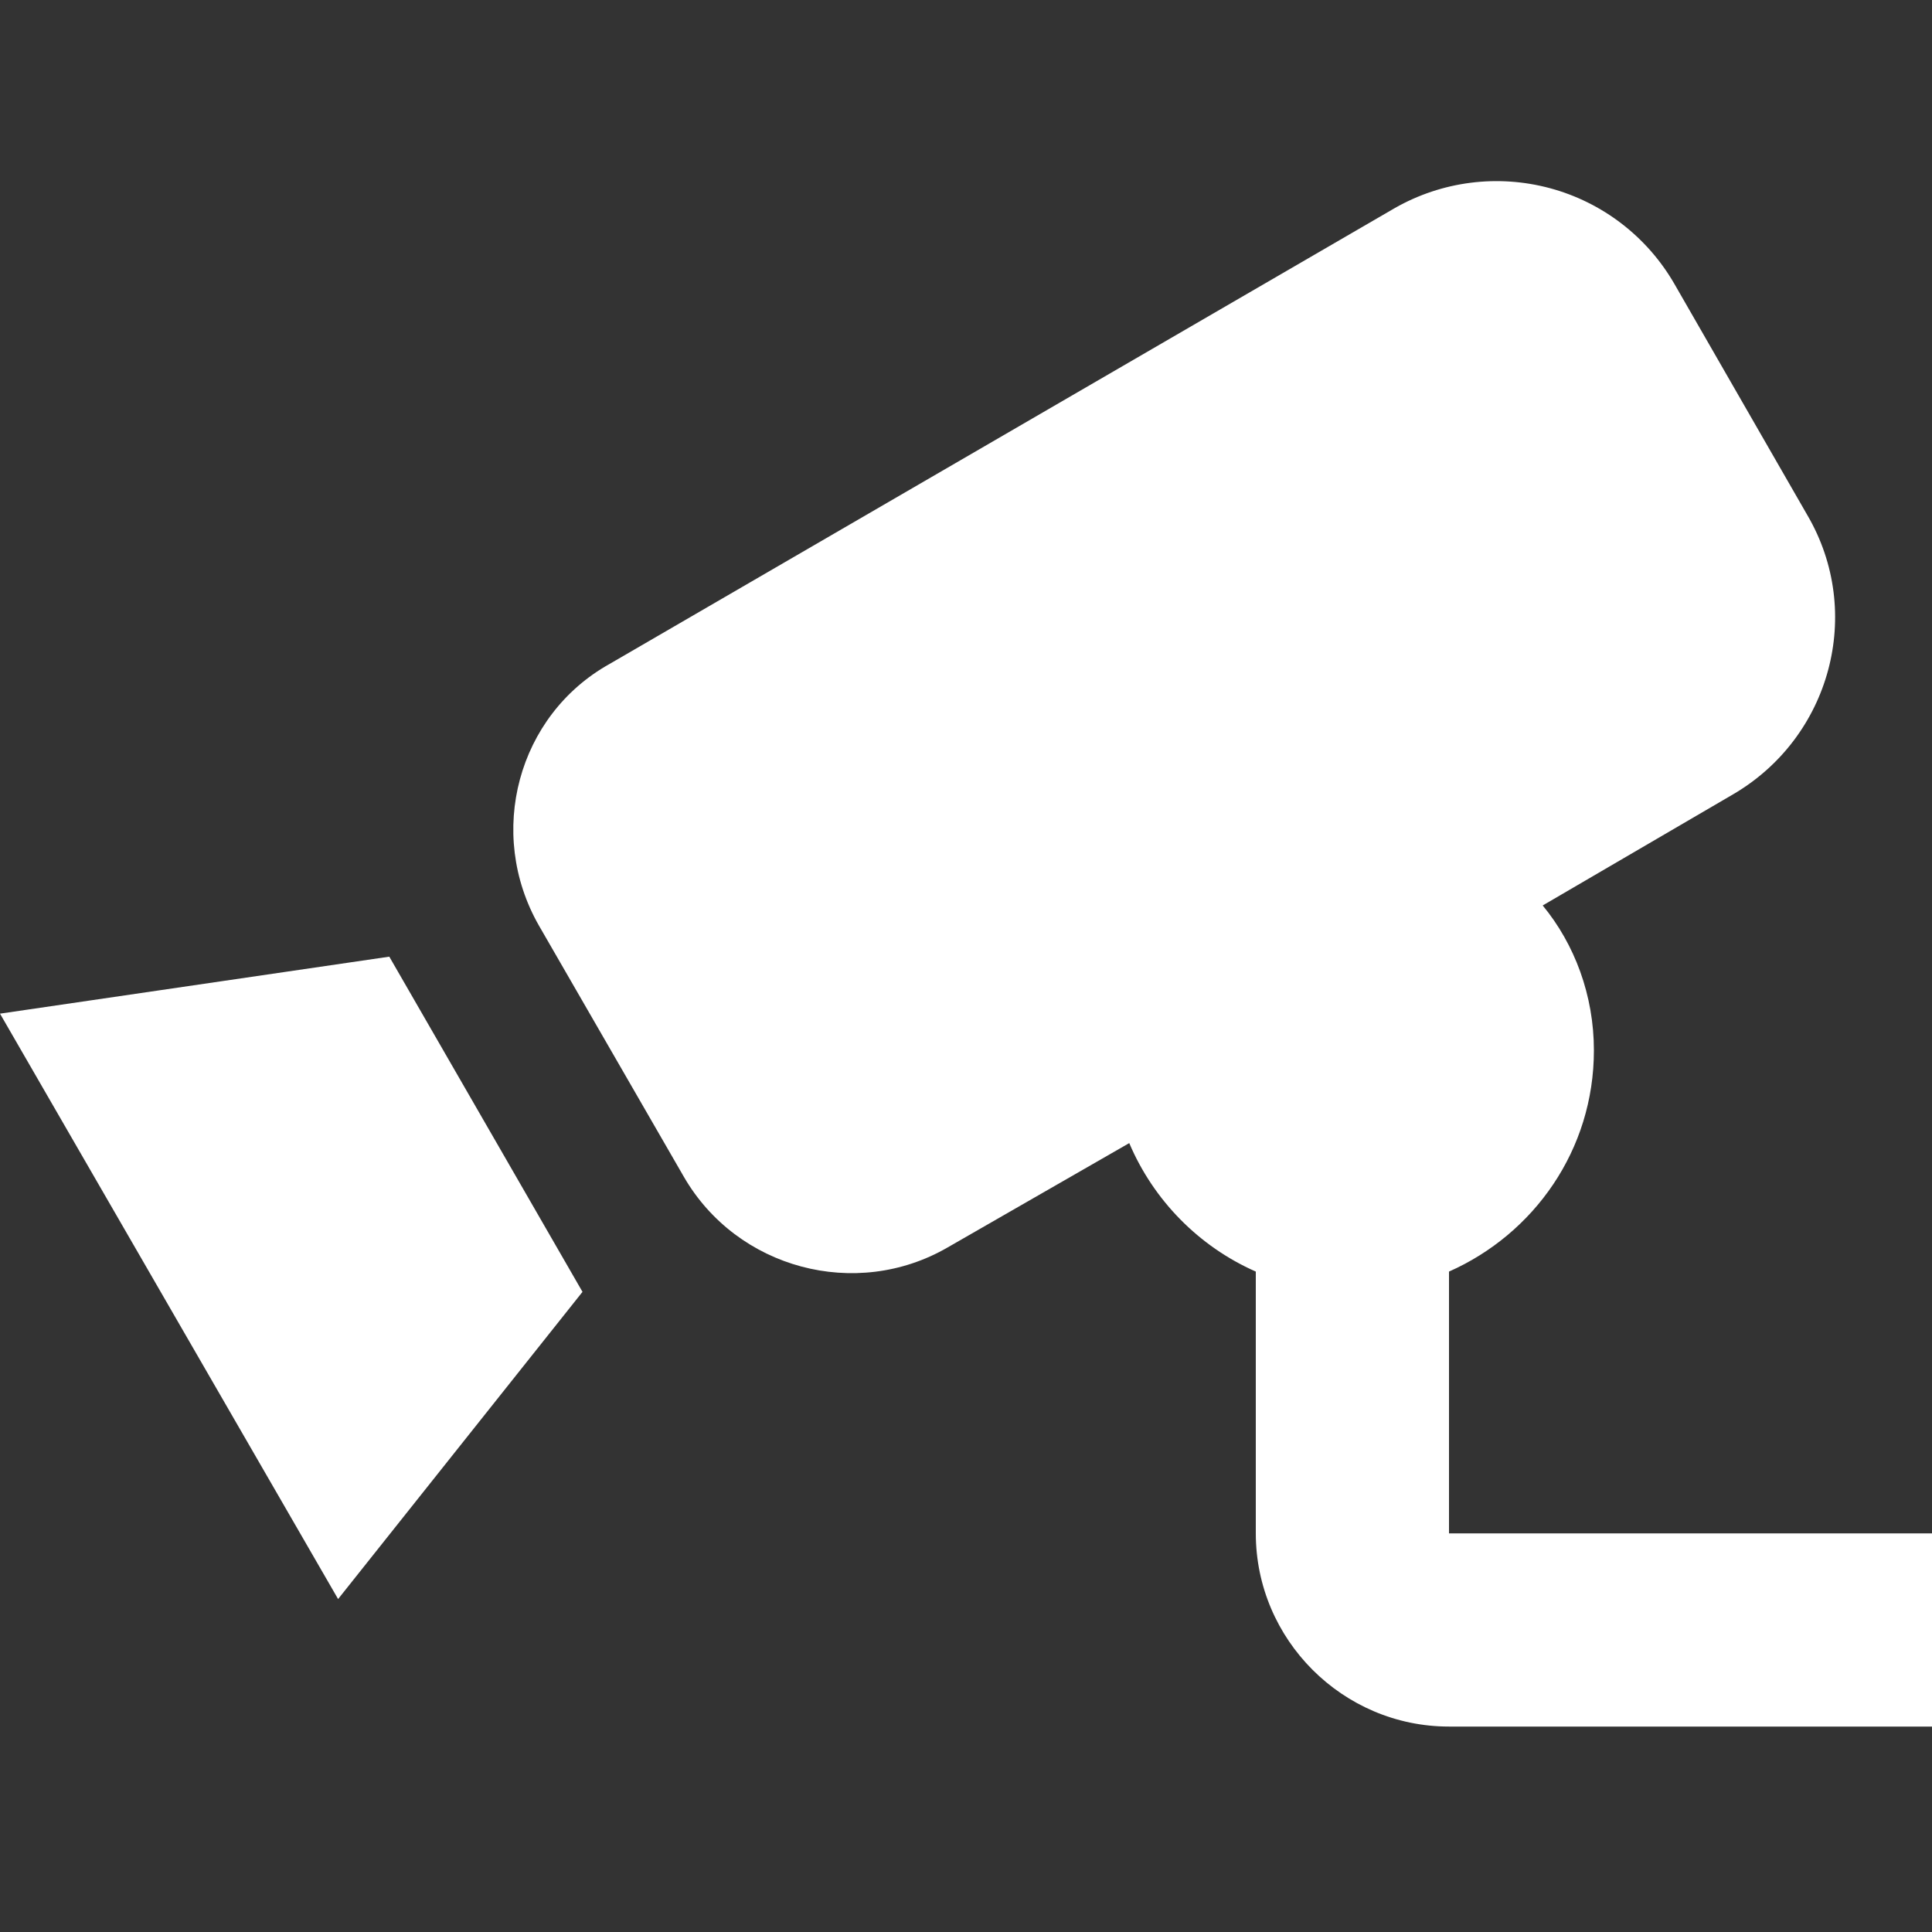 <?xml version="1.0" encoding="UTF-8"?> <svg xmlns="http://www.w3.org/2000/svg" width="24" height="24" viewBox="0 0 24 24" fill="none"><rect x="0" y="0" width="24" height="24" fill="#333333" stroke="none"/><path d="M4.836 11.884L7.236 16.048L4.2 19.864L0 12.592L4.836 11.884ZM18 19.048V15.796C19.056 15.328 19.8 14.284 19.8 13.048C19.8 12.364 19.56 11.728 19.164 11.248L21.528 9.868C22.74 9.16 23.16 7.612 22.452 6.4L20.796 3.52C20.458 2.938 19.904 2.513 19.255 2.338C18.605 2.163 17.913 2.251 17.328 2.584L7.572 8.248C6.432 8.884 6.036 10.348 6.696 11.5L8.496 14.62C9.156 15.76 10.632 16.156 11.772 15.496L14.028 14.2C14.328 14.908 14.892 15.484 15.6 15.796V19.048C15.6 20.368 16.68 21.448 18 21.448H24V19.048H18Z" fill="white"></path></svg> 